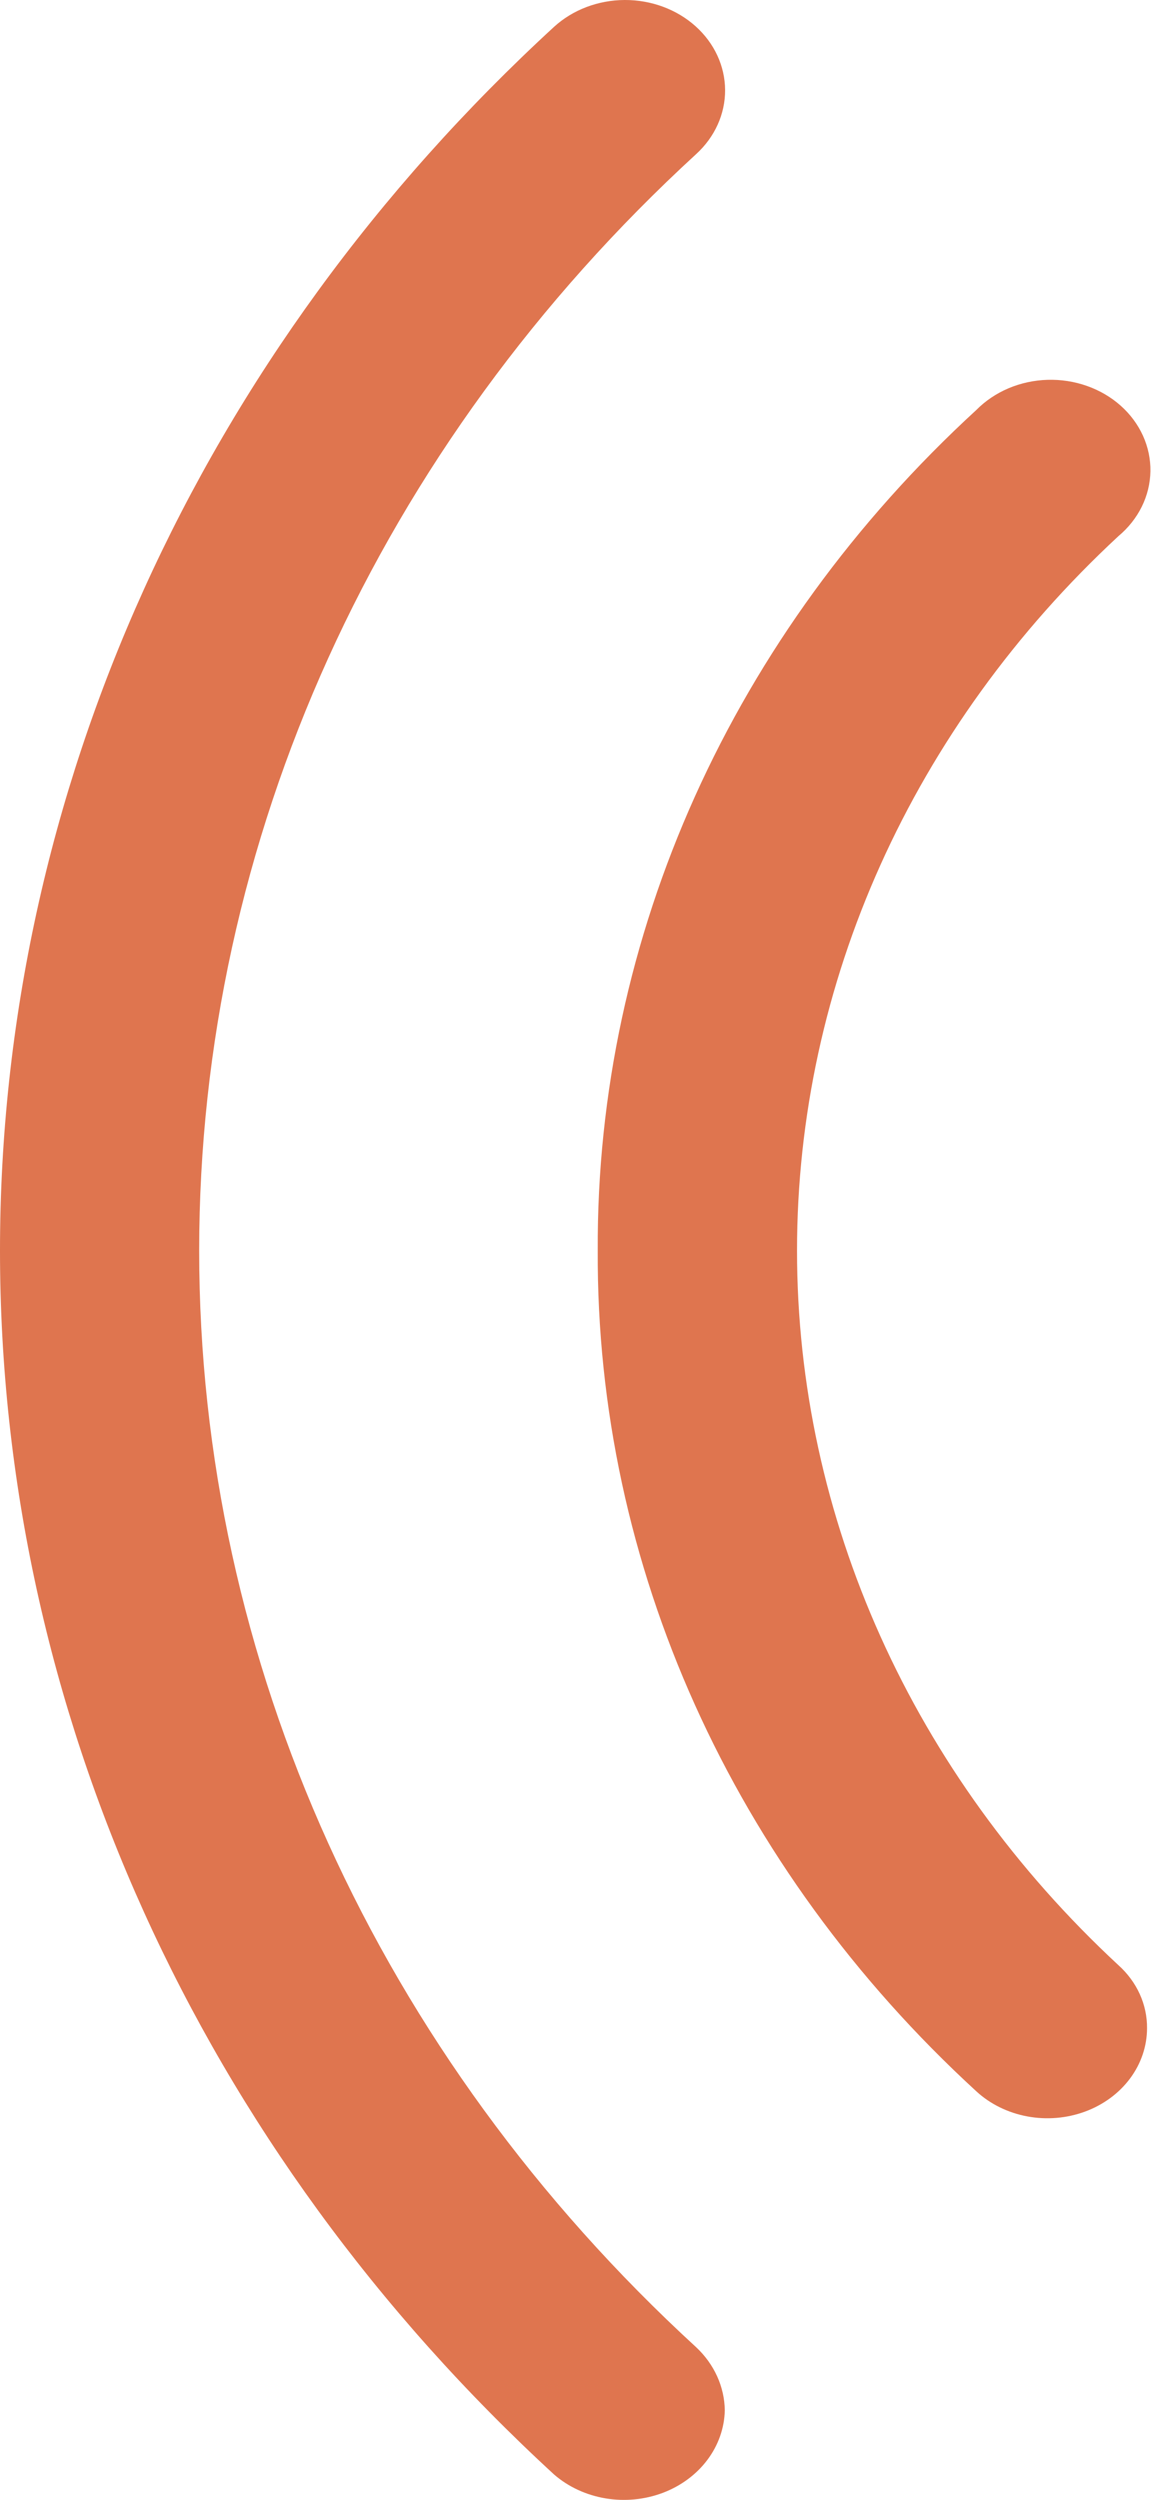 <?xml version="1.0" encoding="UTF-8"?> <svg xmlns="http://www.w3.org/2000/svg" width="41" height="89" viewBox="0 0 41 89" fill="none"> <path d="M21.292 44.525C21.238 33.328 26.087 22.568 34.78 14.594C35.1 14.27 35.49 14.008 35.925 13.823C36.36 13.639 36.832 13.537 37.313 13.522C37.793 13.508 38.272 13.582 38.719 13.74C39.167 13.898 39.575 14.136 39.918 14.441C40.261 14.745 40.531 15.11 40.714 15.512C40.896 15.914 40.987 16.345 40.979 16.78C40.972 17.214 40.867 17.643 40.671 18.04C40.475 18.436 40.192 18.793 39.839 19.088C32.499 25.892 28.391 35.02 28.391 44.525C28.391 54.03 32.499 63.158 39.839 69.962C40.166 70.256 40.425 70.606 40.6 70.992C40.775 71.378 40.863 71.792 40.859 72.209C40.858 72.845 40.648 73.467 40.255 73.995C39.862 74.523 39.304 74.934 38.653 75.174C38.001 75.415 37.285 75.475 36.596 75.347C35.906 75.219 35.274 74.909 34.781 74.456C26.087 66.482 21.238 55.721 21.292 44.525ZM19.739 88.097C7.09 76.478 1.4516e-05 60.829 1.06253e-05 44.525C6.73466e-06 28.221 7.09 12.572 19.739 0.953C20.404 0.347 21.308 0.004 22.252 2.68257e-05C23.197 -0.004 24.104 0.332 24.775 0.933C25.446 1.534 25.825 2.352 25.829 3.206C25.833 4.06 25.462 4.88 24.797 5.487C13.454 15.892 7.095 29.915 7.095 44.525C7.095 59.135 13.454 73.158 24.797 83.563C25.442 84.167 25.807 84.971 25.818 85.81C25.805 86.441 25.588 87.056 25.195 87.578C24.802 88.1 24.25 88.507 23.605 88.75C22.96 88.992 22.251 89.06 21.564 88.944C20.878 88.828 20.243 88.534 19.739 88.097Z" fill="#DF754F"></path> </svg> 